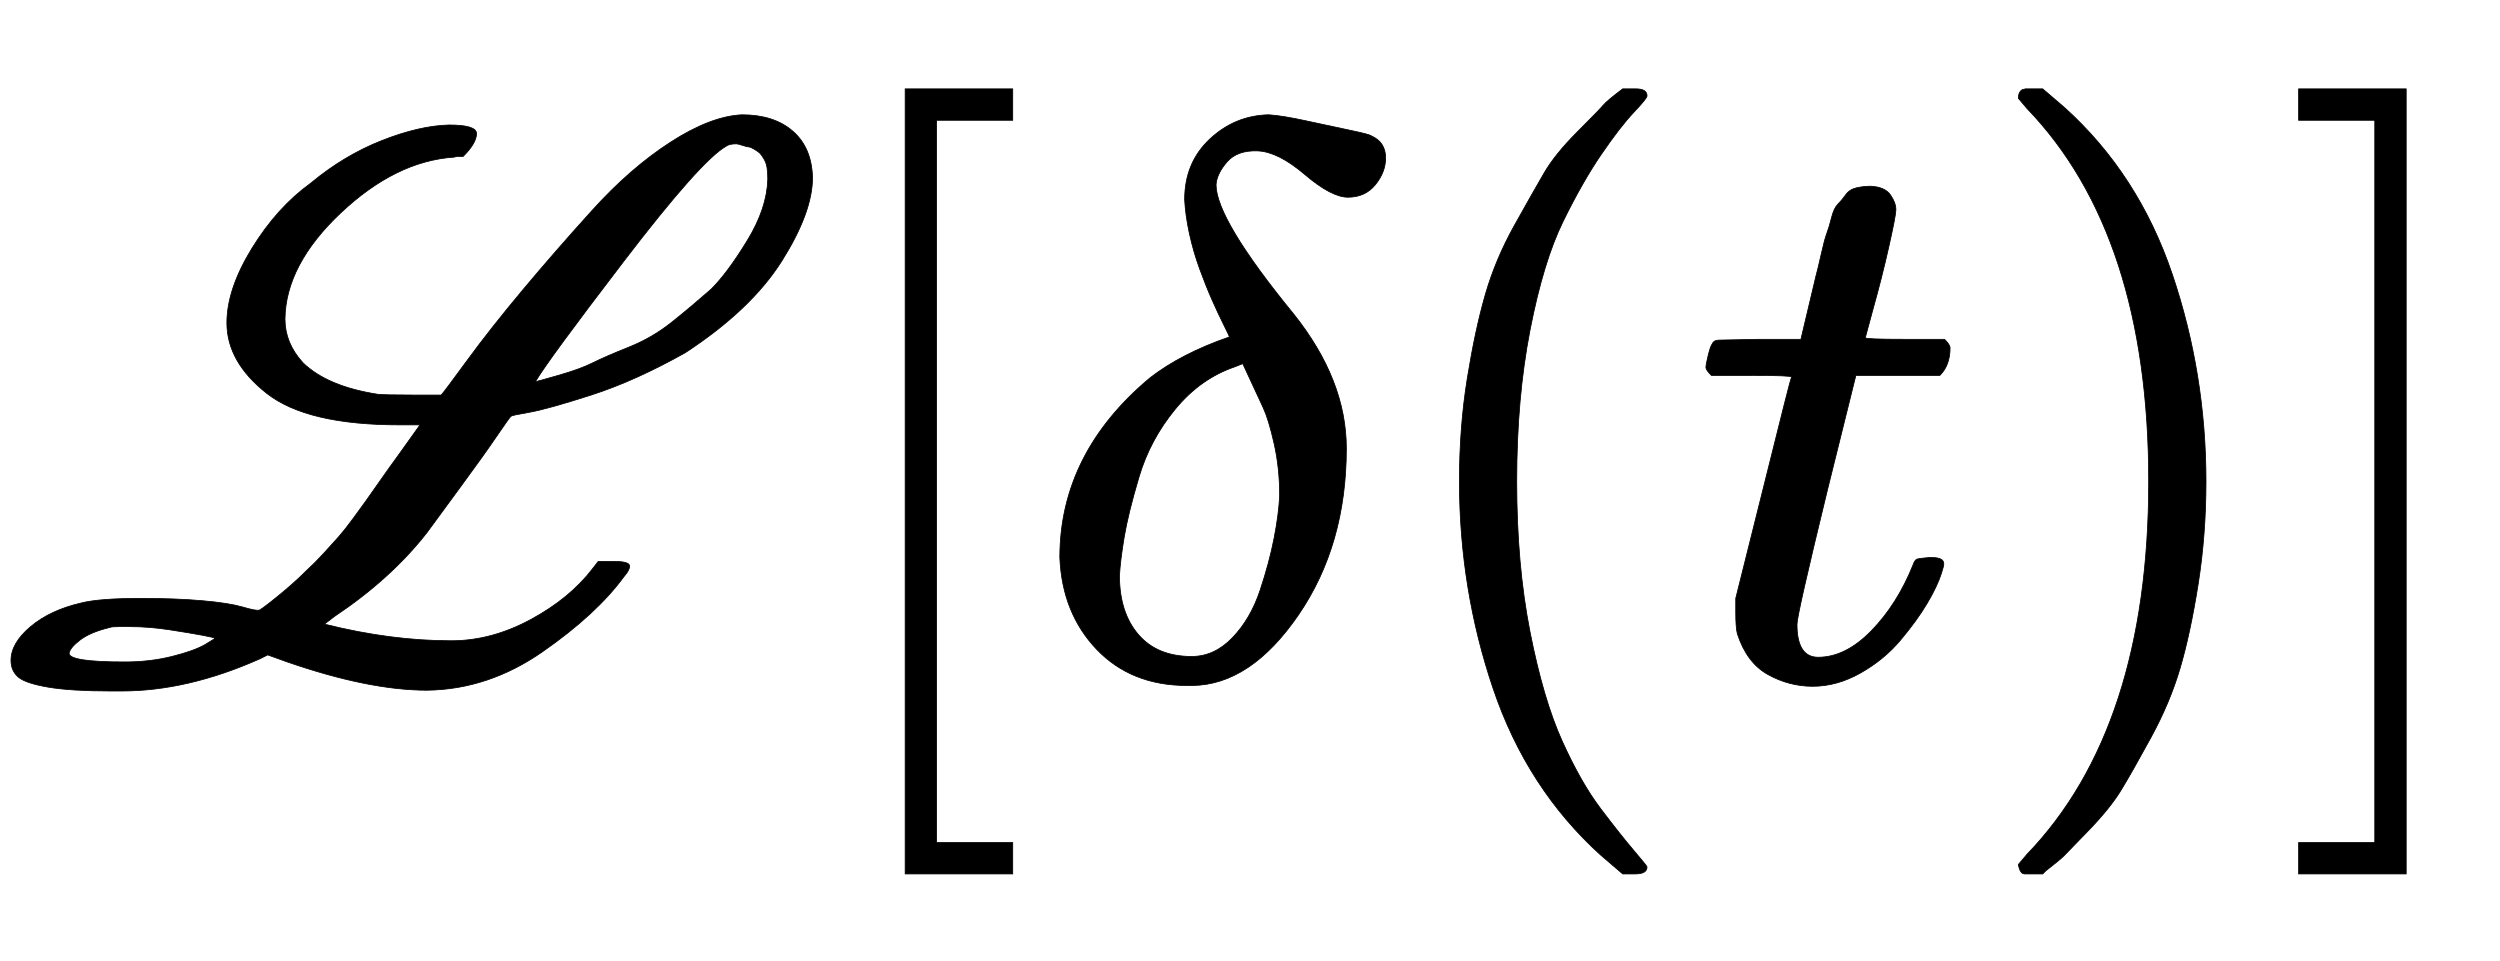 <svg xmlns:xlink="http://www.w3.org/1999/xlink" width="7.396ex" height="2.843ex" style="vertical-align: -0.838ex;" viewBox="0 -863.1 3184.5 1223.9" role="img" focusable="false" xmlns="http://www.w3.org/2000/svg" aria-labelledby="MathJax-SVG-1-Title">
<title id="MathJax-SVG-1-Title">\mathscr{L}[\delta{(t)}]</title>
<defs aria-hidden="true">
<path stroke-width="1" id="E1-MJSCR-4C" d="M572 704Q607 704 607 693Q607 681 590 664H588Q586 664 584 664T578 663Q504 658 434 592T363 457Q363 426 386 401Q417 371 481 361Q490 360 527 360H562Q565 363 595 404T666 494T755 596T854 682T945 717Q986 717 1010 696T1035 637Q1035 593 996 531T873 414Q809 378 753 360T674 338T651 333Q650 333 633 308T588 245T544 185Q498 126 426 78L413 68H414Q498 47 575 47Q626 47 676 74T755 139L762 148H779H783Q802 148 802 142Q802 137 795 129Q760 81 691 33T544 -16Q470 -16 366 20L341 29L331 24Q239 -17 155 -17H141Q90 -17 61 -12T23 1T14 22Q14 44 39 65T103 95Q126 101 180 101Q224 101 258 98T309 90T330 86Q332 86 353 103T389 135Q401 146 412 158T431 179T450 203T466 225T485 252T505 280L535 322H509Q391 322 340 362T289 452Q289 495 321 547T396 630Q438 665 486 684T572 704ZM978 635Q978 644 977 650T973 661T968 668T961 673T954 676T946 678T938 680Q929 680 925 677Q893 659 795 531T682 377Q683 377 711 385T755 401T801 421T856 453T906 495Q927 516 952 557T978 635ZM274 50Q274 51 258 54T216 61T166 65Q160 65 151 65T140 64Q115 58 102 48T88 31Q88 20 159 20Q191 20 219 27T261 42L274 50Z"></path>
<path stroke-width="1" id="E1-MJMAIN-5B" d="M118 -250V750H255V710H158V-210H255V-250H118Z"></path>
<path stroke-width="1" id="E1-MJMATHI-3B4" d="M195 609Q195 656 227 686T302 717Q319 716 351 709T407 697T433 690Q451 682 451 662Q451 644 438 628T403 612Q382 612 348 641T288 671T249 657T235 628Q235 584 334 463Q401 379 401 292Q401 169 340 80T205 -10H198Q127 -10 83 36T36 153Q36 286 151 382Q191 413 252 434Q252 435 245 449T230 481T214 521T201 566T195 609ZM112 130Q112 83 136 55T204 27Q233 27 256 51T291 111T309 178T316 232Q316 267 309 298T295 344T269 400L259 396Q215 381 183 342T137 256T118 179T112 130Z"></path>
<path stroke-width="1" id="E1-MJMAIN-28" d="M94 250Q94 319 104 381T127 488T164 576T202 643T244 695T277 729T302 750H315H319Q333 750 333 741Q333 738 316 720T275 667T226 581T184 443T167 250T184 58T225 -81T274 -167T316 -220T333 -241Q333 -250 318 -250H315H302L274 -226Q180 -141 137 -14T94 250Z"></path>
<path stroke-width="1" id="E1-MJMATHI-74" d="M26 385Q19 392 19 395Q19 399 22 411T27 425Q29 430 36 430T87 431H140L159 511Q162 522 166 540T173 566T179 586T187 603T197 615T211 624T229 626Q247 625 254 615T261 596Q261 589 252 549T232 470L222 433Q222 431 272 431H323Q330 424 330 420Q330 398 317 385H210L174 240Q135 80 135 68Q135 26 162 26Q197 26 230 60T283 144Q285 150 288 151T303 153H307Q322 153 322 145Q322 142 319 133Q314 117 301 95T267 48T216 6T155 -11Q125 -11 98 4T59 56Q57 64 57 83V101L92 241Q127 382 128 383Q128 385 77 385H26Z"></path>
<path stroke-width="1" id="E1-MJMAIN-29" d="M60 749L64 750Q69 750 74 750H86L114 726Q208 641 251 514T294 250Q294 182 284 119T261 12T224 -76T186 -143T145 -194T113 -227T90 -246Q87 -249 86 -250H74Q66 -250 63 -250T58 -247T55 -238Q56 -237 66 -225Q221 -64 221 250T66 725Q56 737 55 738Q55 746 60 749Z"></path>
<path stroke-width="1" id="E1-MJMAIN-5D" d="M22 710V750H159V-250H22V-210H119V710H22Z"></path>
</defs>
<g stroke="currentColor" fill="currentColor" stroke-width="0" transform="matrix(1 0 0 -1 0 0)" aria-hidden="true">
 <use xlink:href="#E1-MJSCR-4C" x="0" y="0"></use>
 <use xlink:href="#E1-MJMAIN-5B" x="1035" y="0"></use>
 <use xlink:href="#E1-MJMATHI-3B4" x="1314" y="0"></use>
<g transform="translate(1765,0)">
 <use xlink:href="#E1-MJMAIN-28" x="0" y="0"></use>
 <use xlink:href="#E1-MJMATHI-74" x="389" y="0"></use>
 <use xlink:href="#E1-MJMAIN-29" x="751" y="0"></use>
</g>
 <use xlink:href="#E1-MJMAIN-5D" x="2906" y="0"></use>
</g>
</svg>